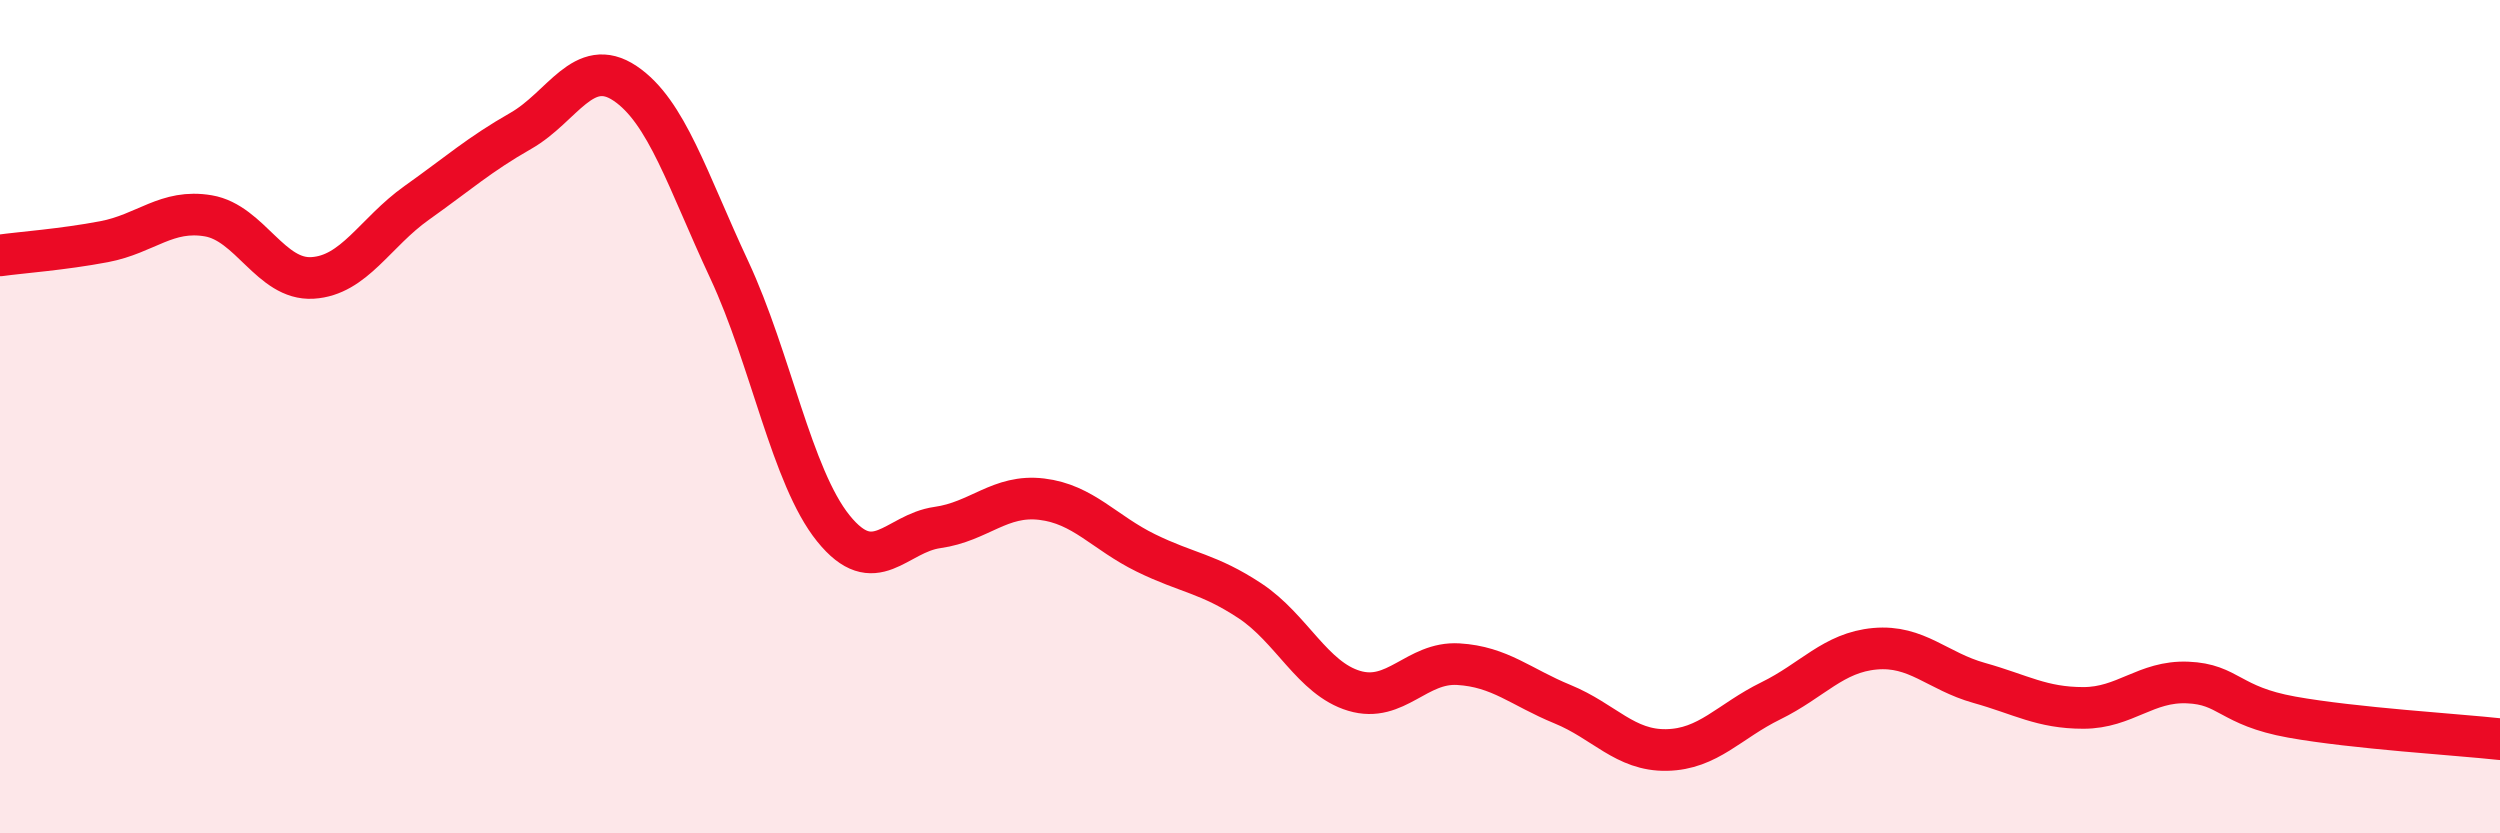 
    <svg width="60" height="20" viewBox="0 0 60 20" xmlns="http://www.w3.org/2000/svg">
      <path
        d="M 0,6.13 C 0.5,6.06 1.5,5.99 2.5,5.8 C 3.5,5.61 4,5.01 5,5.18 C 6,5.35 6.5,6.73 7.5,6.67 C 8.5,6.61 9,5.58 10,4.87 C 11,4.16 11.5,3.71 12.5,3.14 C 13.5,2.57 14,1.33 15,2 C 16,2.67 16.5,4.33 17.5,6.47 C 18.5,8.61 19,11.44 20,12.68 C 21,13.92 21.5,12.8 22.5,12.66 C 23.5,12.52 24,11.86 25,11.98 C 26,12.1 26.5,12.78 27.5,13.27 C 28.5,13.76 29,13.76 30,14.42 C 31,15.08 31.5,16.28 32.5,16.58 C 33.5,16.88 34,15.88 35,15.94 C 36,16 36.5,16.49 37.5,16.9 C 38.5,17.31 39,18.02 40,18 C 41,17.98 41.5,17.31 42.5,16.82 C 43.5,16.33 44,15.66 45,15.57 C 46,15.48 46.5,16.11 47.5,16.39 C 48.5,16.67 49,16.99 50,16.99 C 51,16.99 51.5,16.34 52.5,16.38 C 53.5,16.42 53.5,16.94 55,17.21 C 56.5,17.48 59,17.63 60,17.74L60 20L0 20Z"
        fill="#EB0A25"
        opacity="0.1"
        stroke-linecap="round"
        stroke-linejoin="round"
      />
      <path
        d="M 0,6.13 C 0.5,6.06 1.5,5.99 2.5,5.8 C 3.5,5.61 4,5.01 5,5.18 C 6,5.35 6.5,6.73 7.5,6.67 C 8.5,6.61 9,5.58 10,4.87 C 11,4.16 11.5,3.71 12.5,3.14 C 13.5,2.57 14,1.33 15,2 C 16,2.67 16.5,4.33 17.5,6.47 C 18.5,8.61 19,11.44 20,12.68 C 21,13.92 21.5,12.8 22.5,12.66 C 23.5,12.52 24,11.86 25,11.98 C 26,12.1 26.5,12.78 27.5,13.27 C 28.5,13.76 29,13.76 30,14.42 C 31,15.08 31.5,16.28 32.5,16.58 C 33.5,16.88 34,15.88 35,15.94 C 36,16 36.5,16.49 37.5,16.9 C 38.5,17.31 39,18.02 40,18 C 41,17.98 41.5,17.31 42.5,16.82 C 43.5,16.33 44,15.66 45,15.57 C 46,15.48 46.5,16.11 47.5,16.39 C 48.5,16.67 49,16.99 50,16.99 C 51,16.99 51.5,16.34 52.5,16.38 C 53.5,16.42 53.5,16.94 55,17.21 C 56.5,17.48 59,17.63 60,17.74"
        stroke="#EB0A25"
        stroke-width="1"
        fill="none"
        stroke-linecap="round"
        stroke-linejoin="round"
      />
    </svg>
  